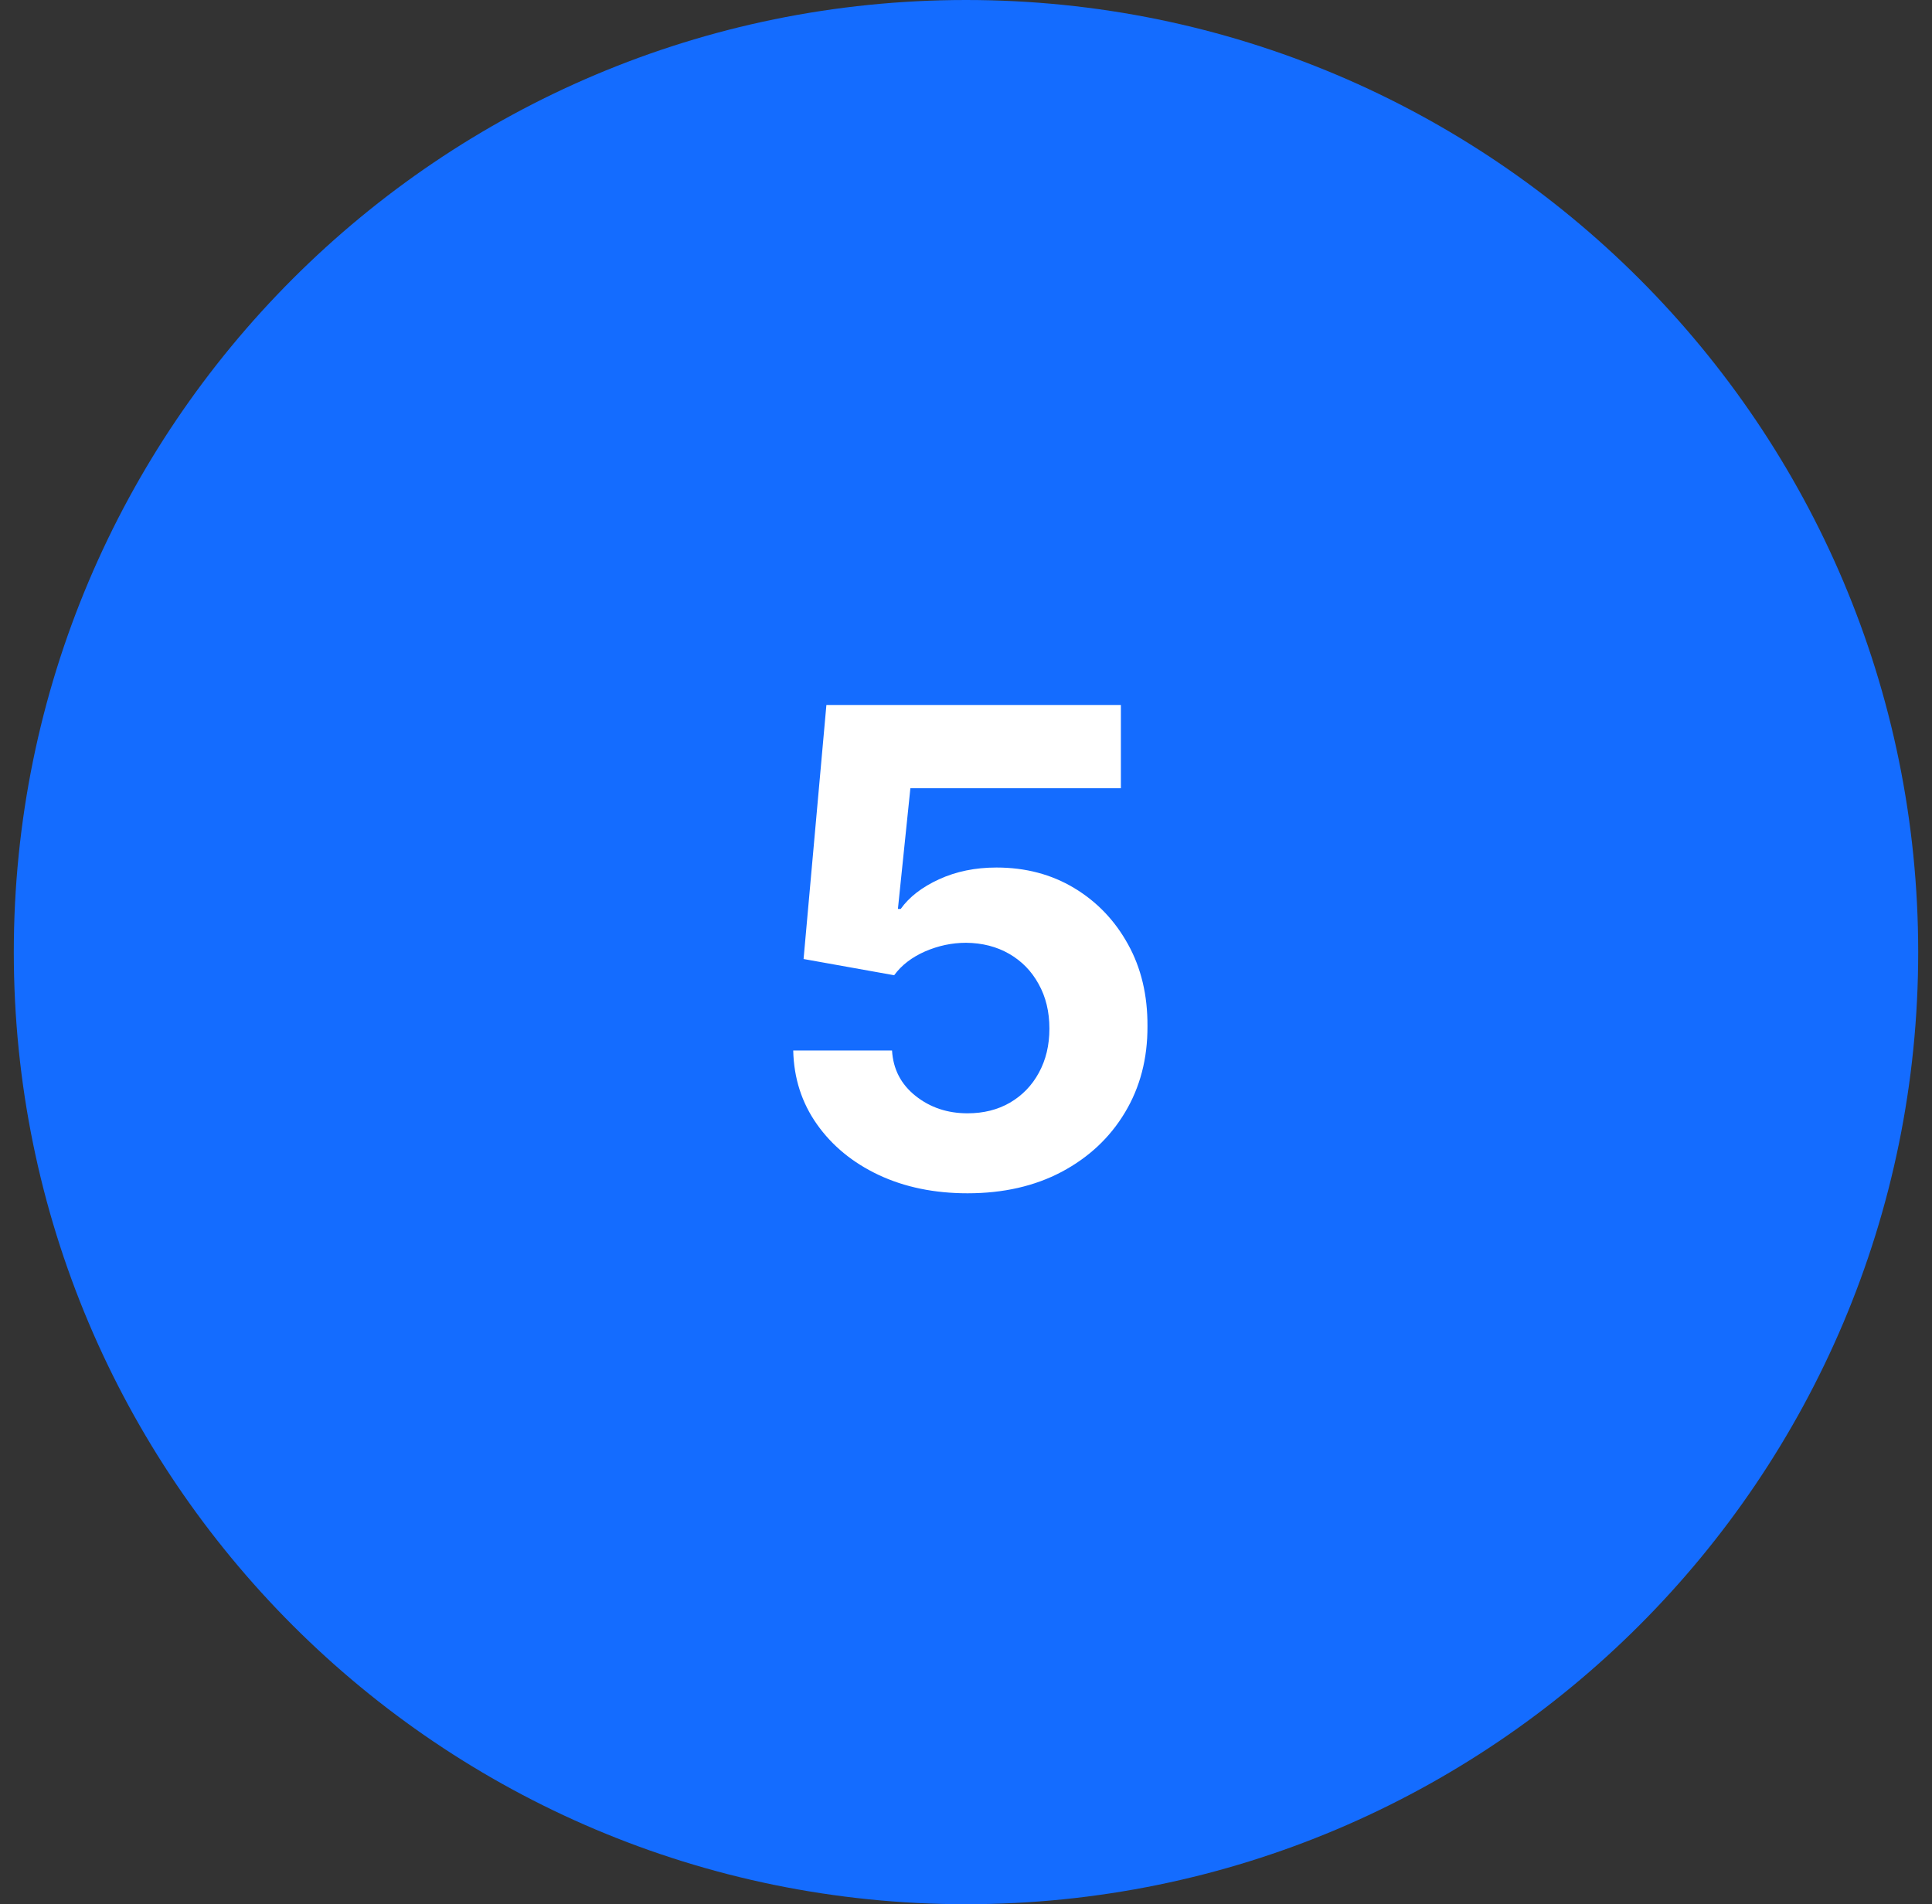 <svg width="70" height="69" viewBox="0 0 70 69" fill="none" xmlns="http://www.w3.org/2000/svg">
<rect x="0" y="0" width="70" height="69" fill="#333333" stroke="none"/>
<path d="M69.5 34.5C69.5 53.554 54.054 69 35 69C15.946 69 0.5 53.554 0.5 34.5C0.5 15.446 15.946 0 35 0C54.054 0 69.5 15.446 69.5 34.5Z" fill="#146CFF"/>
<path d="M35.056 43.239C33.851 43.239 32.777 43.017 31.834 42.574C30.896 42.131 30.152 41.52 29.601 40.741C29.05 39.963 28.763 39.071 28.74 38.065H32.32C32.36 38.741 32.644 39.29 33.172 39.71C33.7 40.131 34.328 40.341 35.056 40.341C35.635 40.341 36.147 40.213 36.59 39.957C37.038 39.696 37.388 39.335 37.638 38.875C37.894 38.409 38.022 37.875 38.022 37.273C38.022 36.659 37.891 36.119 37.629 35.653C37.374 35.188 37.019 34.824 36.564 34.562C36.11 34.301 35.59 34.168 35.004 34.162C34.493 34.162 33.996 34.267 33.513 34.477C33.036 34.688 32.663 34.974 32.397 35.338L29.115 34.75L29.942 25.545H40.612V28.562H32.985L32.533 32.935H32.635C32.942 32.503 33.405 32.145 34.024 31.861C34.644 31.577 35.337 31.435 36.104 31.435C37.155 31.435 38.093 31.682 38.916 32.176C39.74 32.67 40.391 33.349 40.868 34.213C41.345 35.071 41.581 36.06 41.575 37.179C41.581 38.355 41.308 39.401 40.757 40.315C40.212 41.224 39.448 41.94 38.465 42.463C37.487 42.98 36.351 43.239 35.056 43.239Z" fill="white"/>
</svg>
